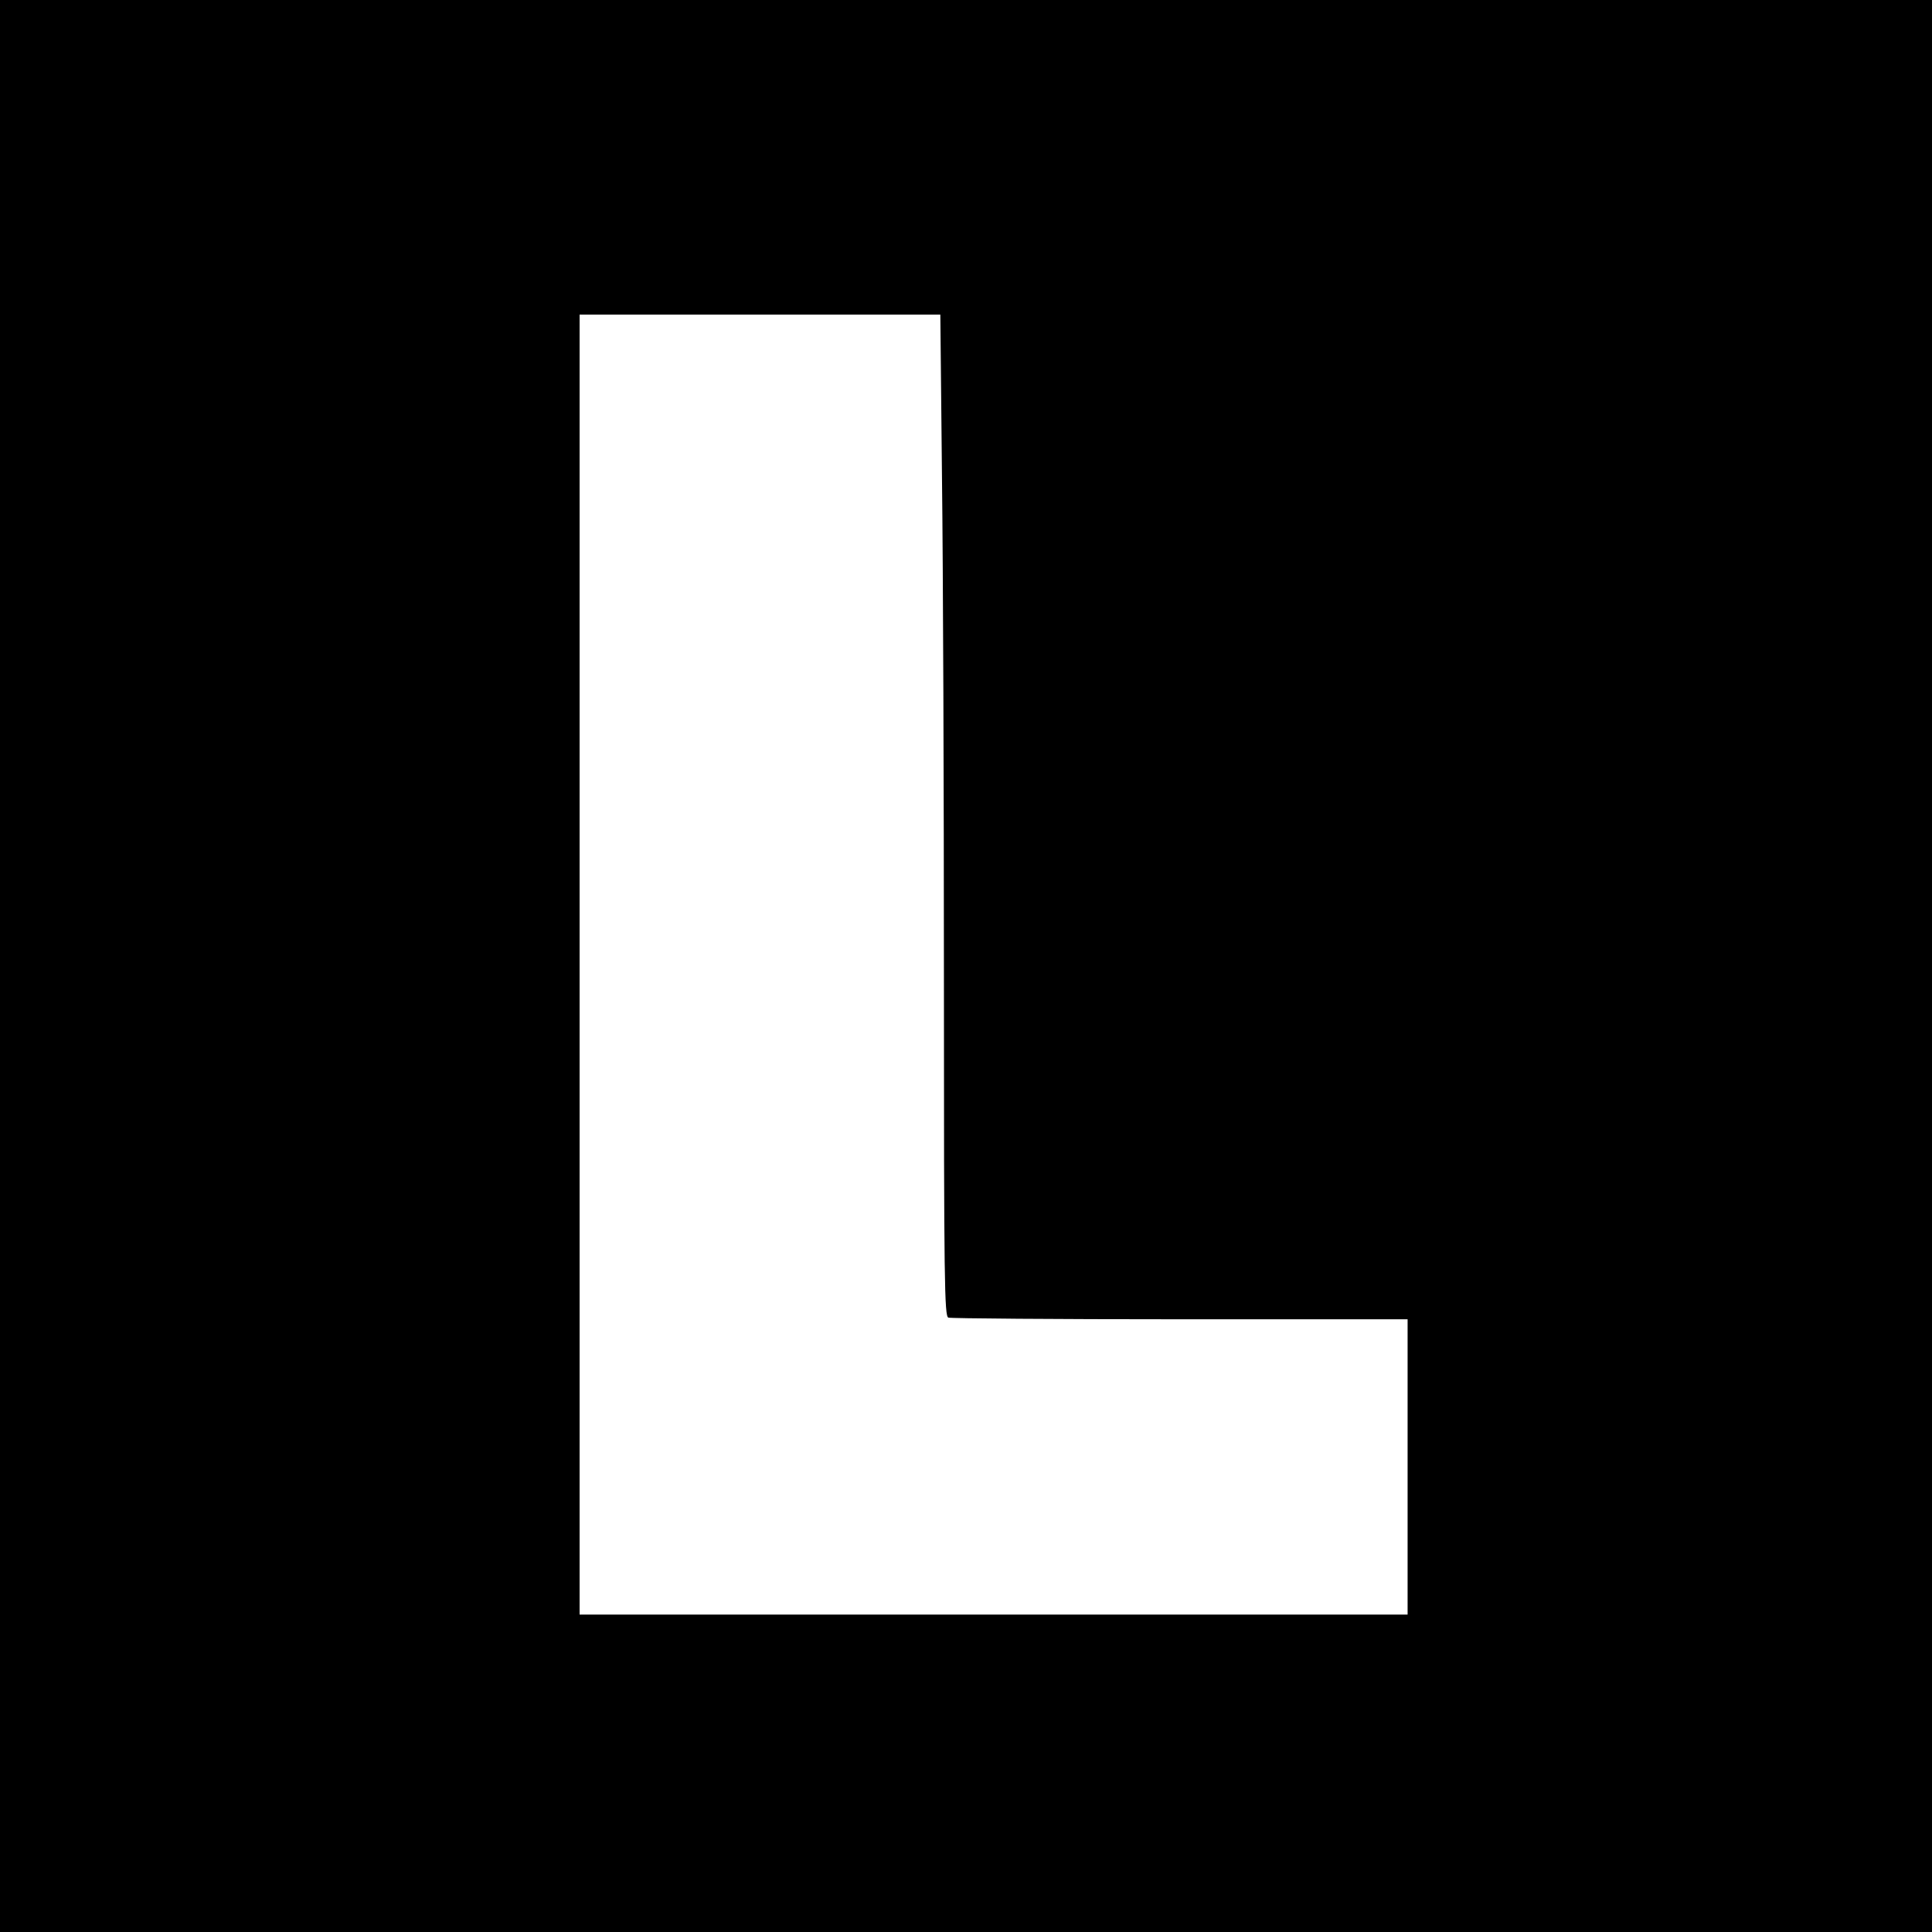 <?xml version="1.0" standalone="no"?>
<!DOCTYPE svg PUBLIC "-//W3C//DTD SVG 20010904//EN"
    "http://www.w3.org/TR/2001/REC-SVG-20010904/DTD/svg10.dtd">
<svg version="1.0" xmlns="http://www.w3.org/2000/svg"
    width="700pt" height="700pt" viewBox="0 0 700 700"
    preserveAspectRatio="xMidYMid meet">
    <g transform="translate(0,700) scale(0.1,-0.1)"
        fill="#000000" stroke="none">
        <path d="M0 3500 l0 -3500 3500 0 3500 0 0 3500 0 3500 -3500 0 -3500 0 0
-3500z m3413 1768 c4 -326 7 -1143 7 -1814 0 -1105 2 -1222 16 -1228 9 -3 387
-6 840 -6 l824 0 0 -535 0 -535 -1500 0 -1500 0 0 2355 0 2355 653 0 654 0 6
-592z"/>
    </g>
</svg>

